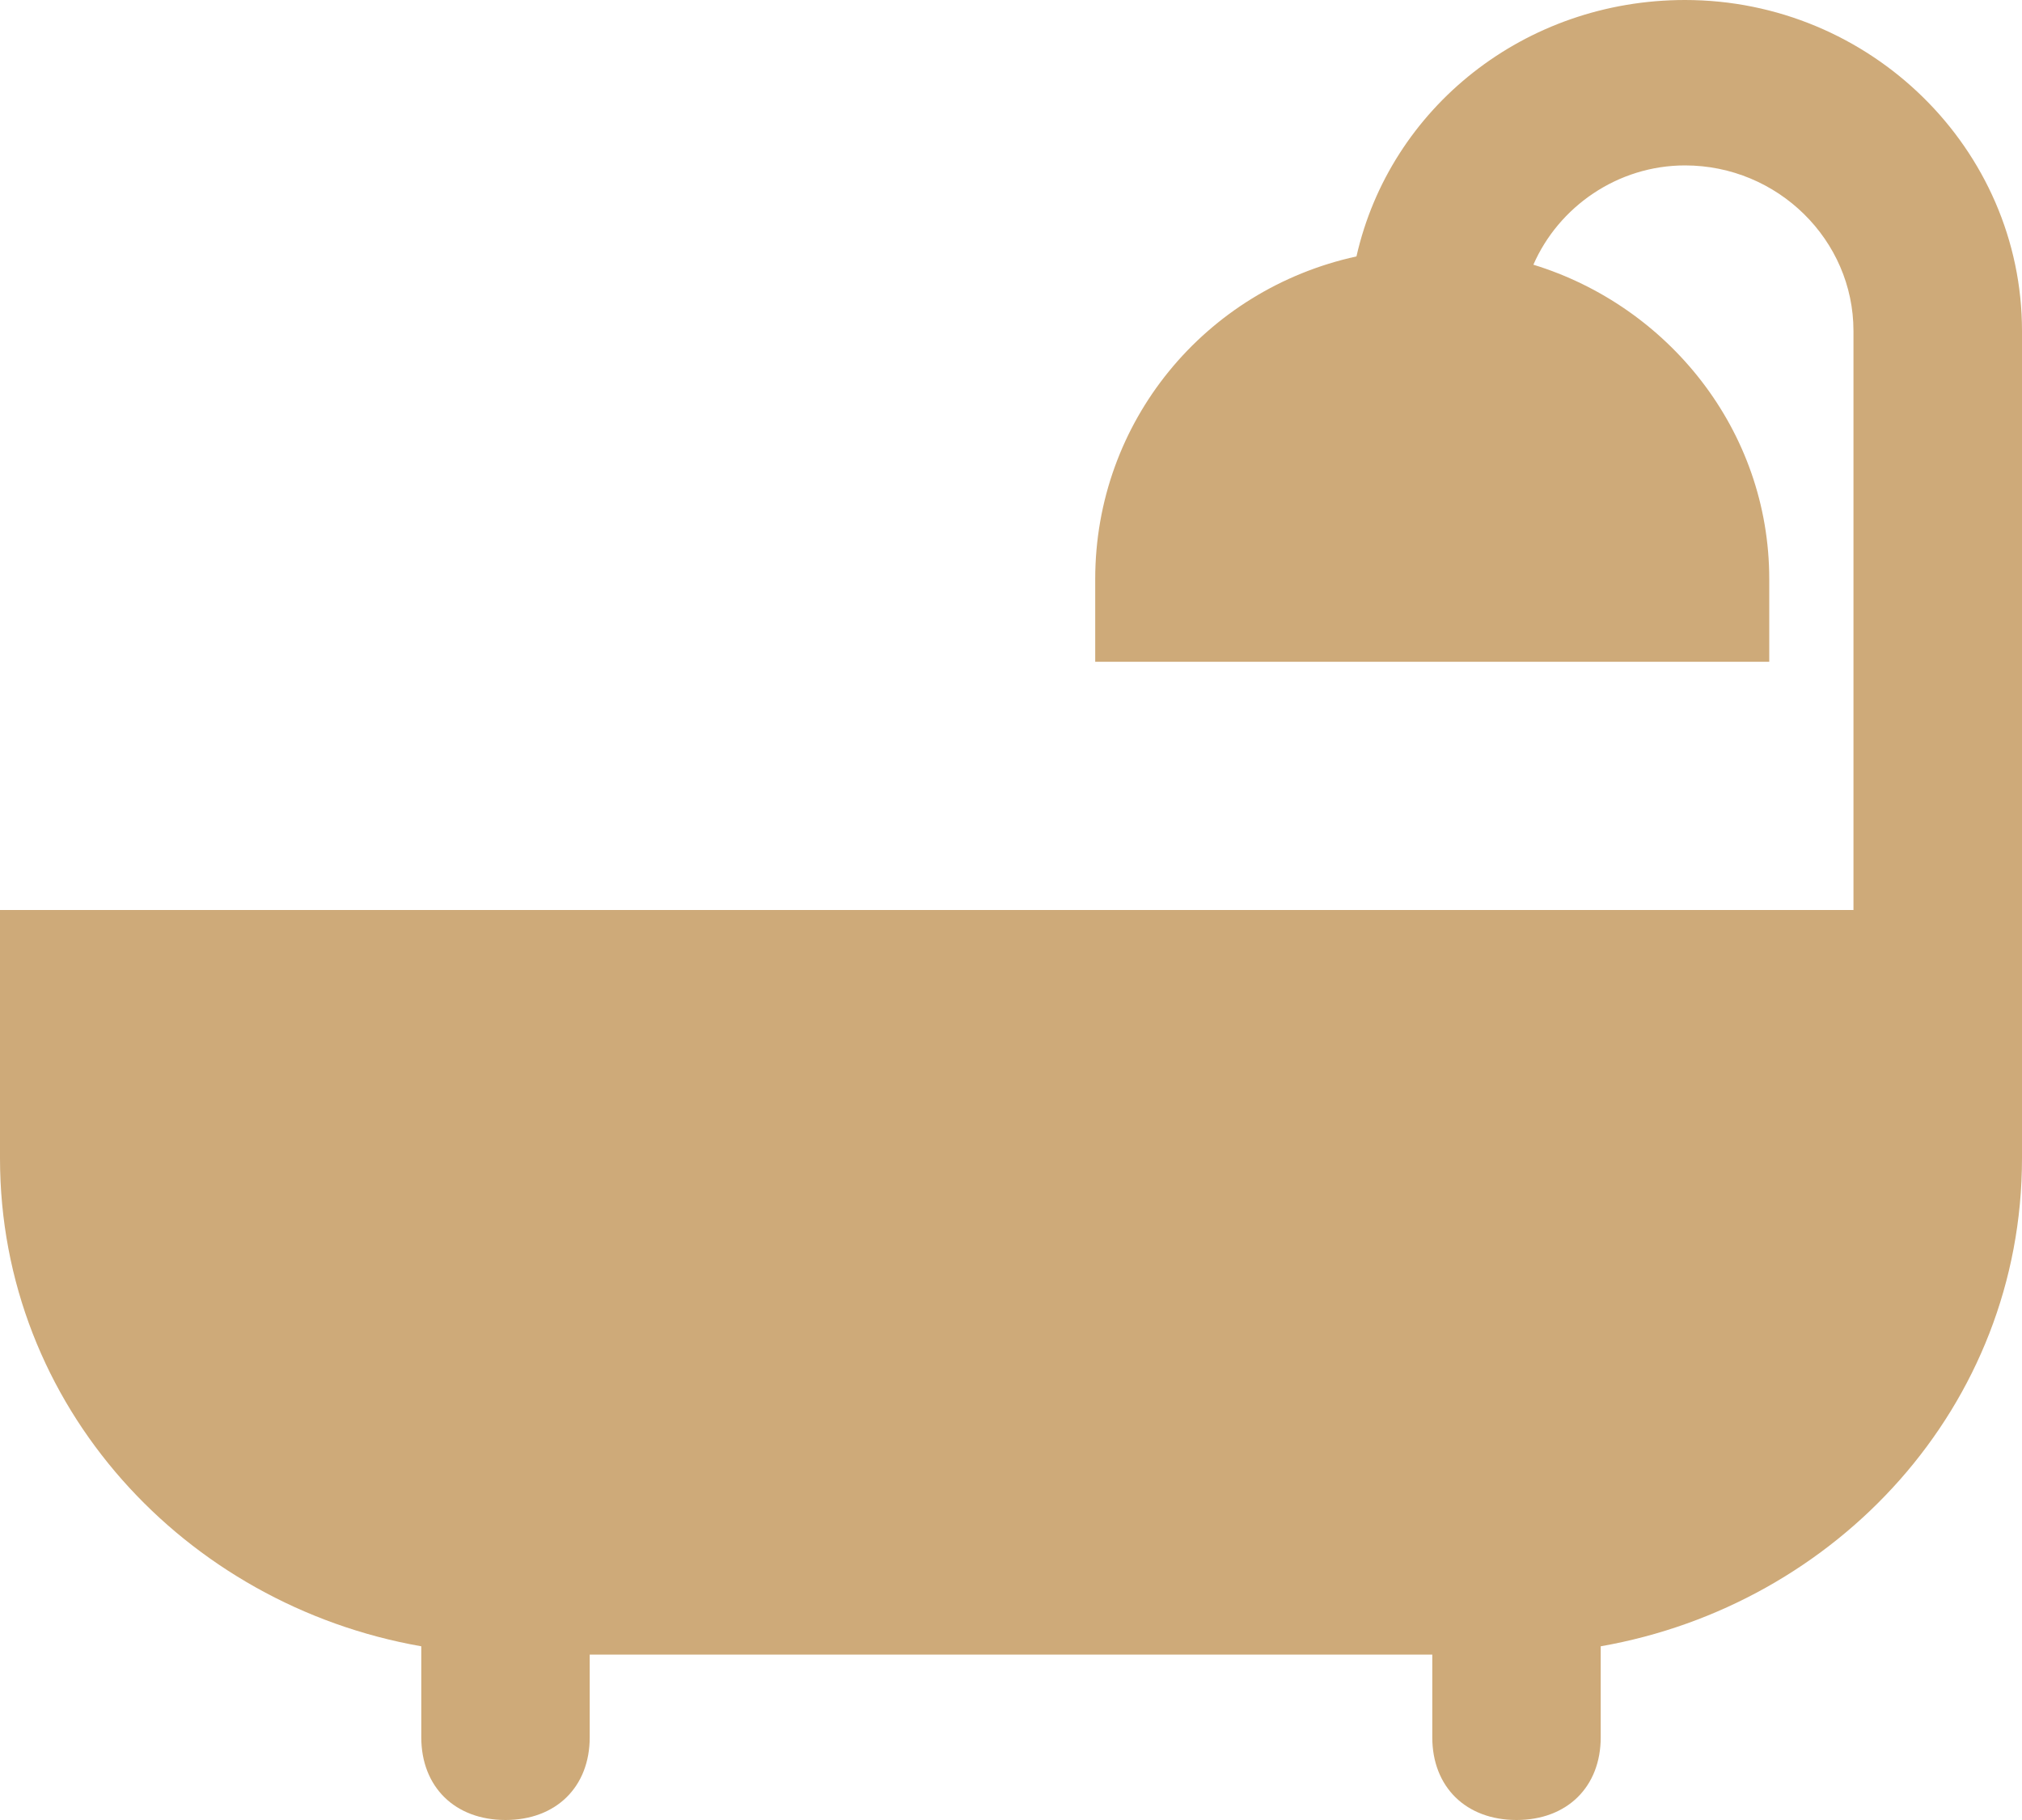 <?xml version="1.0" encoding="UTF-8"?>
<svg width="20px" height="18px" viewBox="0 0 20 18" version="1.1" xmlns="http://www.w3.org/2000/svg" xmlns:xlink="http://www.w3.org/1999/xlink">
    <!-- Generator: Sketch 48.2 (47327) - http://www.bohemiancoding.com/sketch -->
    <title>bath-icon</title>
    <desc>Created with Sketch.</desc>
    <defs></defs>
    <g id="HHHunt-Microsite-Floorplans" stroke="none" stroke-width="1" fill="none" fill-rule="evenodd" transform="translate(-568, -244)">
        <g id="top-section" transform="translate(0, -520)" fill="#CEAA79" fill-rule="nonzero">
            <g id="snapshot-box" transform="translate(0, 673)">
                <g id="snapshot-info" transform="translate(489, 90)">
                    <g id="bath-icon" transform="translate(79, 1)">
                        <path d="M16.667,0 C15.083,0 13.75,1.064 13.417,2.536 C11.917,2.864 10.833,4.173 10.833,5.727 L10.833,6.545 L17.5,6.545 L17.5,5.727 C17.5,4.255 16.5,3.027 15.167,2.618 C15.417,2.045 16,1.636 16.667,1.636 C17.583,1.636 18.333,2.373 18.333,3.273 L18.333,9 L0,9 L0,11.455 C0,13.909 1.833,15.873 4.167,16.282 L4.167,17.182 C4.167,17.673 4.5,18 5,18 C5.5,18 5.833,17.673 5.833,17.182 L5.833,16.364 L14.167,16.364 L14.167,17.182 C14.167,17.673 14.5,18 15,18 C15.5,18 15.833,17.673 15.833,17.182 L15.833,16.282 C18.167,15.873 20,13.909 20,11.455 L20,9.818 L20,9 L20,3.273 C20,1.473 18.5,0 16.667,0 Z" id="Shape"></path>
                    </g>
                </g>
            </g>
        </g>
    </g>
</svg>